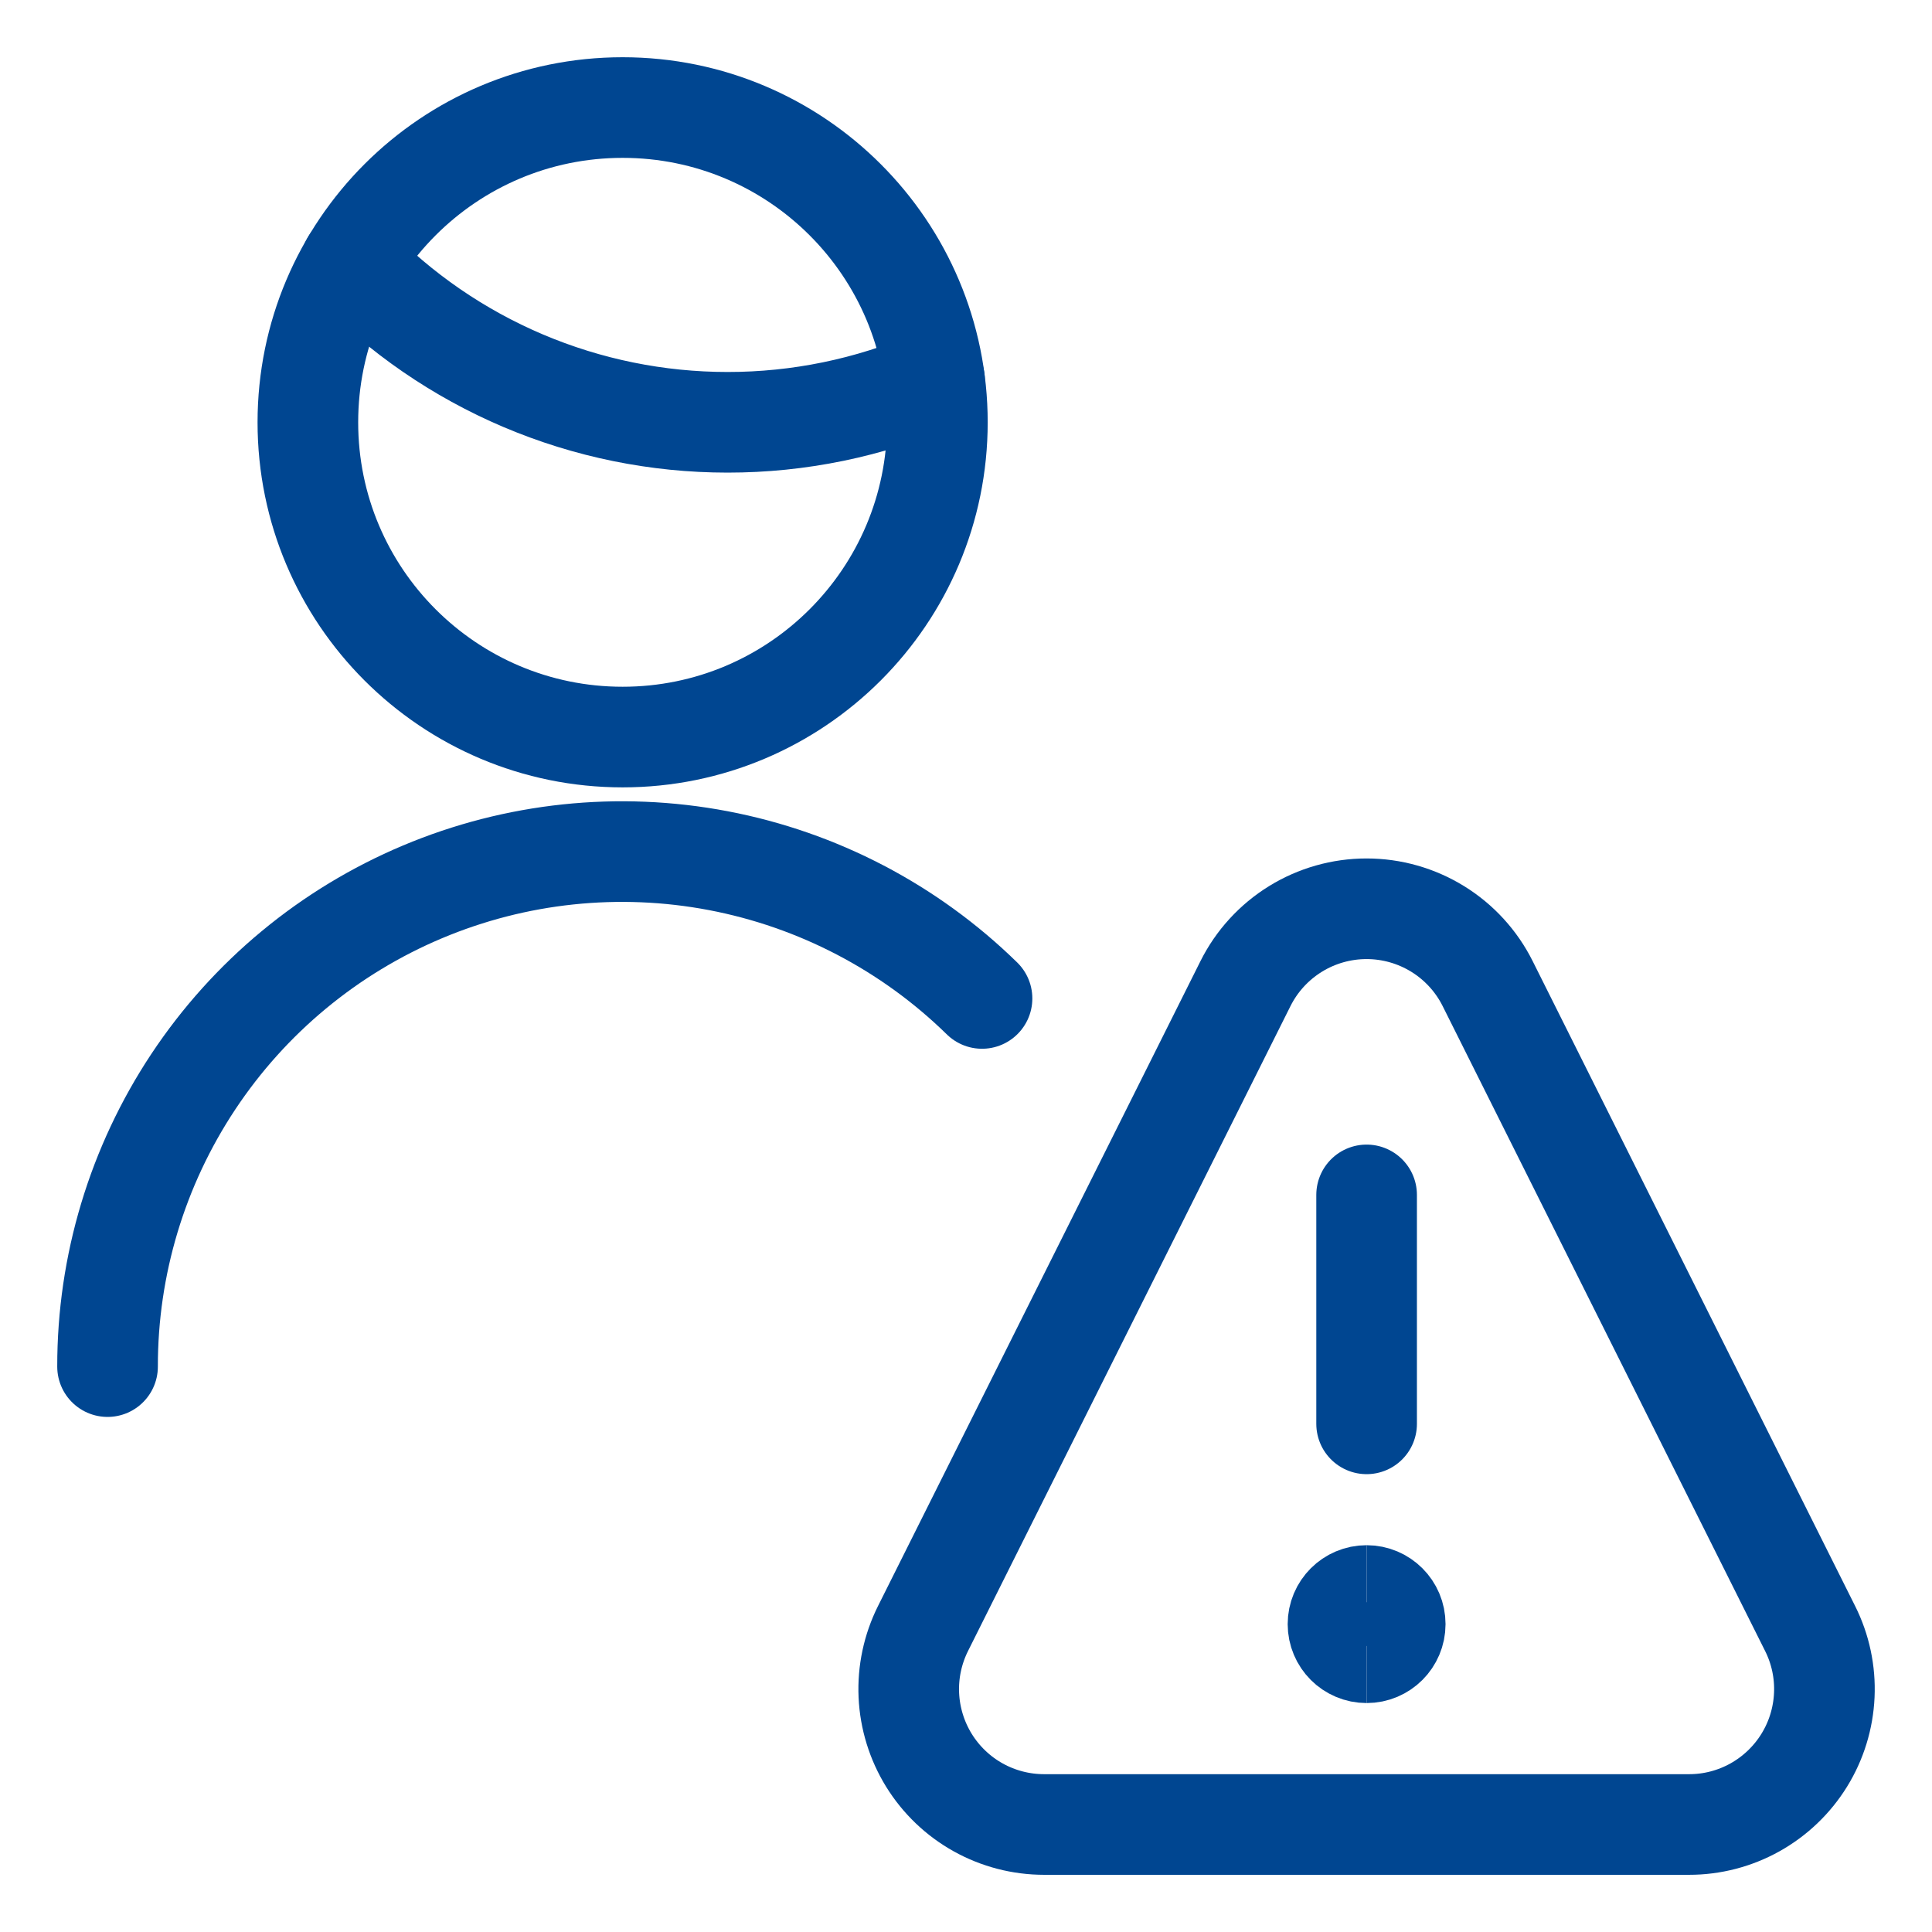 <svg xmlns="http://www.w3.org/2000/svg" fill="none" viewBox="-1.25 -1.25 48 48" id="Single-Man-Actions-Warning--Streamline-Ultimate.svg" height="48" width="48"><desc>Single Man Actions Warning Streamline Icon: https://streamlinehq.com</desc><path stroke="#004691" stroke-linecap="round" stroke-linejoin="round" d="M7.479 5.272c1.211 1.256 2.663 2.255 4.269 2.937 1.606 0.682 3.333 1.033 5.078 1.033 1.768 0.001 3.518 -0.359 5.141 -1.058" stroke-width="2.5"></path><path stroke="#004691" stroke-linecap="round" stroke-linejoin="round" d="M14.219 17.062c4.319 0 7.82 -3.501 7.82 -7.82C22.039 4.923 18.538 1.422 14.219 1.422c-4.319 0 -7.82 3.501 -7.82 7.82C6.398 13.561 9.9 17.062 14.219 17.062Z" stroke-width="2.5"></path><path stroke="#004691" d="M32.703 39.812c-0.393 0 -0.711 -0.318 -0.711 -0.711s0.318 -0.711 0.711 -0.711" stroke-width="2.5"></path><path stroke="#004691" d="M32.703 39.812c0.393 0 0.711 -0.318 0.711 -0.711s-0.318 -0.711 -0.711 -0.711" stroke-width="2.5"></path><path stroke="#004691" stroke-linecap="round" stroke-linejoin="round" d="M32.703 34.125v-5.688" stroke-width="2.5"></path><path stroke="#004691" stroke-linecap="round" stroke-linejoin="round" d="M43.722 39.21c0.257 0.513 0.378 1.083 0.352 1.656 -0.026 0.573 -0.197 1.13 -0.499 1.618s-0.723 0.89 -1.224 1.17c-0.501 0.279 -1.065 0.426 -1.638 0.425h-16.022c-0.573 0 -1.137 -0.146 -1.638 -0.425 -0.501 -0.279 -0.922 -0.682 -1.224 -1.17 -0.301 -0.488 -0.473 -1.045 -0.499 -1.618 -0.026 -0.573 0.096 -1.143 0.352 -1.656l8.012 -16.024c0.279 -0.558 0.709 -1.028 1.24 -1.356 0.531 -0.328 1.143 -0.502 1.768 -0.502s1.236 0.174 1.768 0.502c0.531 0.328 0.961 0.798 1.24 1.356l8.012 16.024Z" stroke-width="2.5"></path><path stroke="#004691" stroke-linecap="round" stroke-linejoin="round" d="M23.148 23.556c-1.799 -1.761 -4.079 -2.952 -6.552 -3.423 -2.473 -0.471 -5.031 -0.201 -7.351 0.776 -2.321 0.977 -4.301 2.617 -5.693 4.716C2.161 27.723 1.419 30.185 1.422 32.703" stroke-width="2.5"></path></svg>